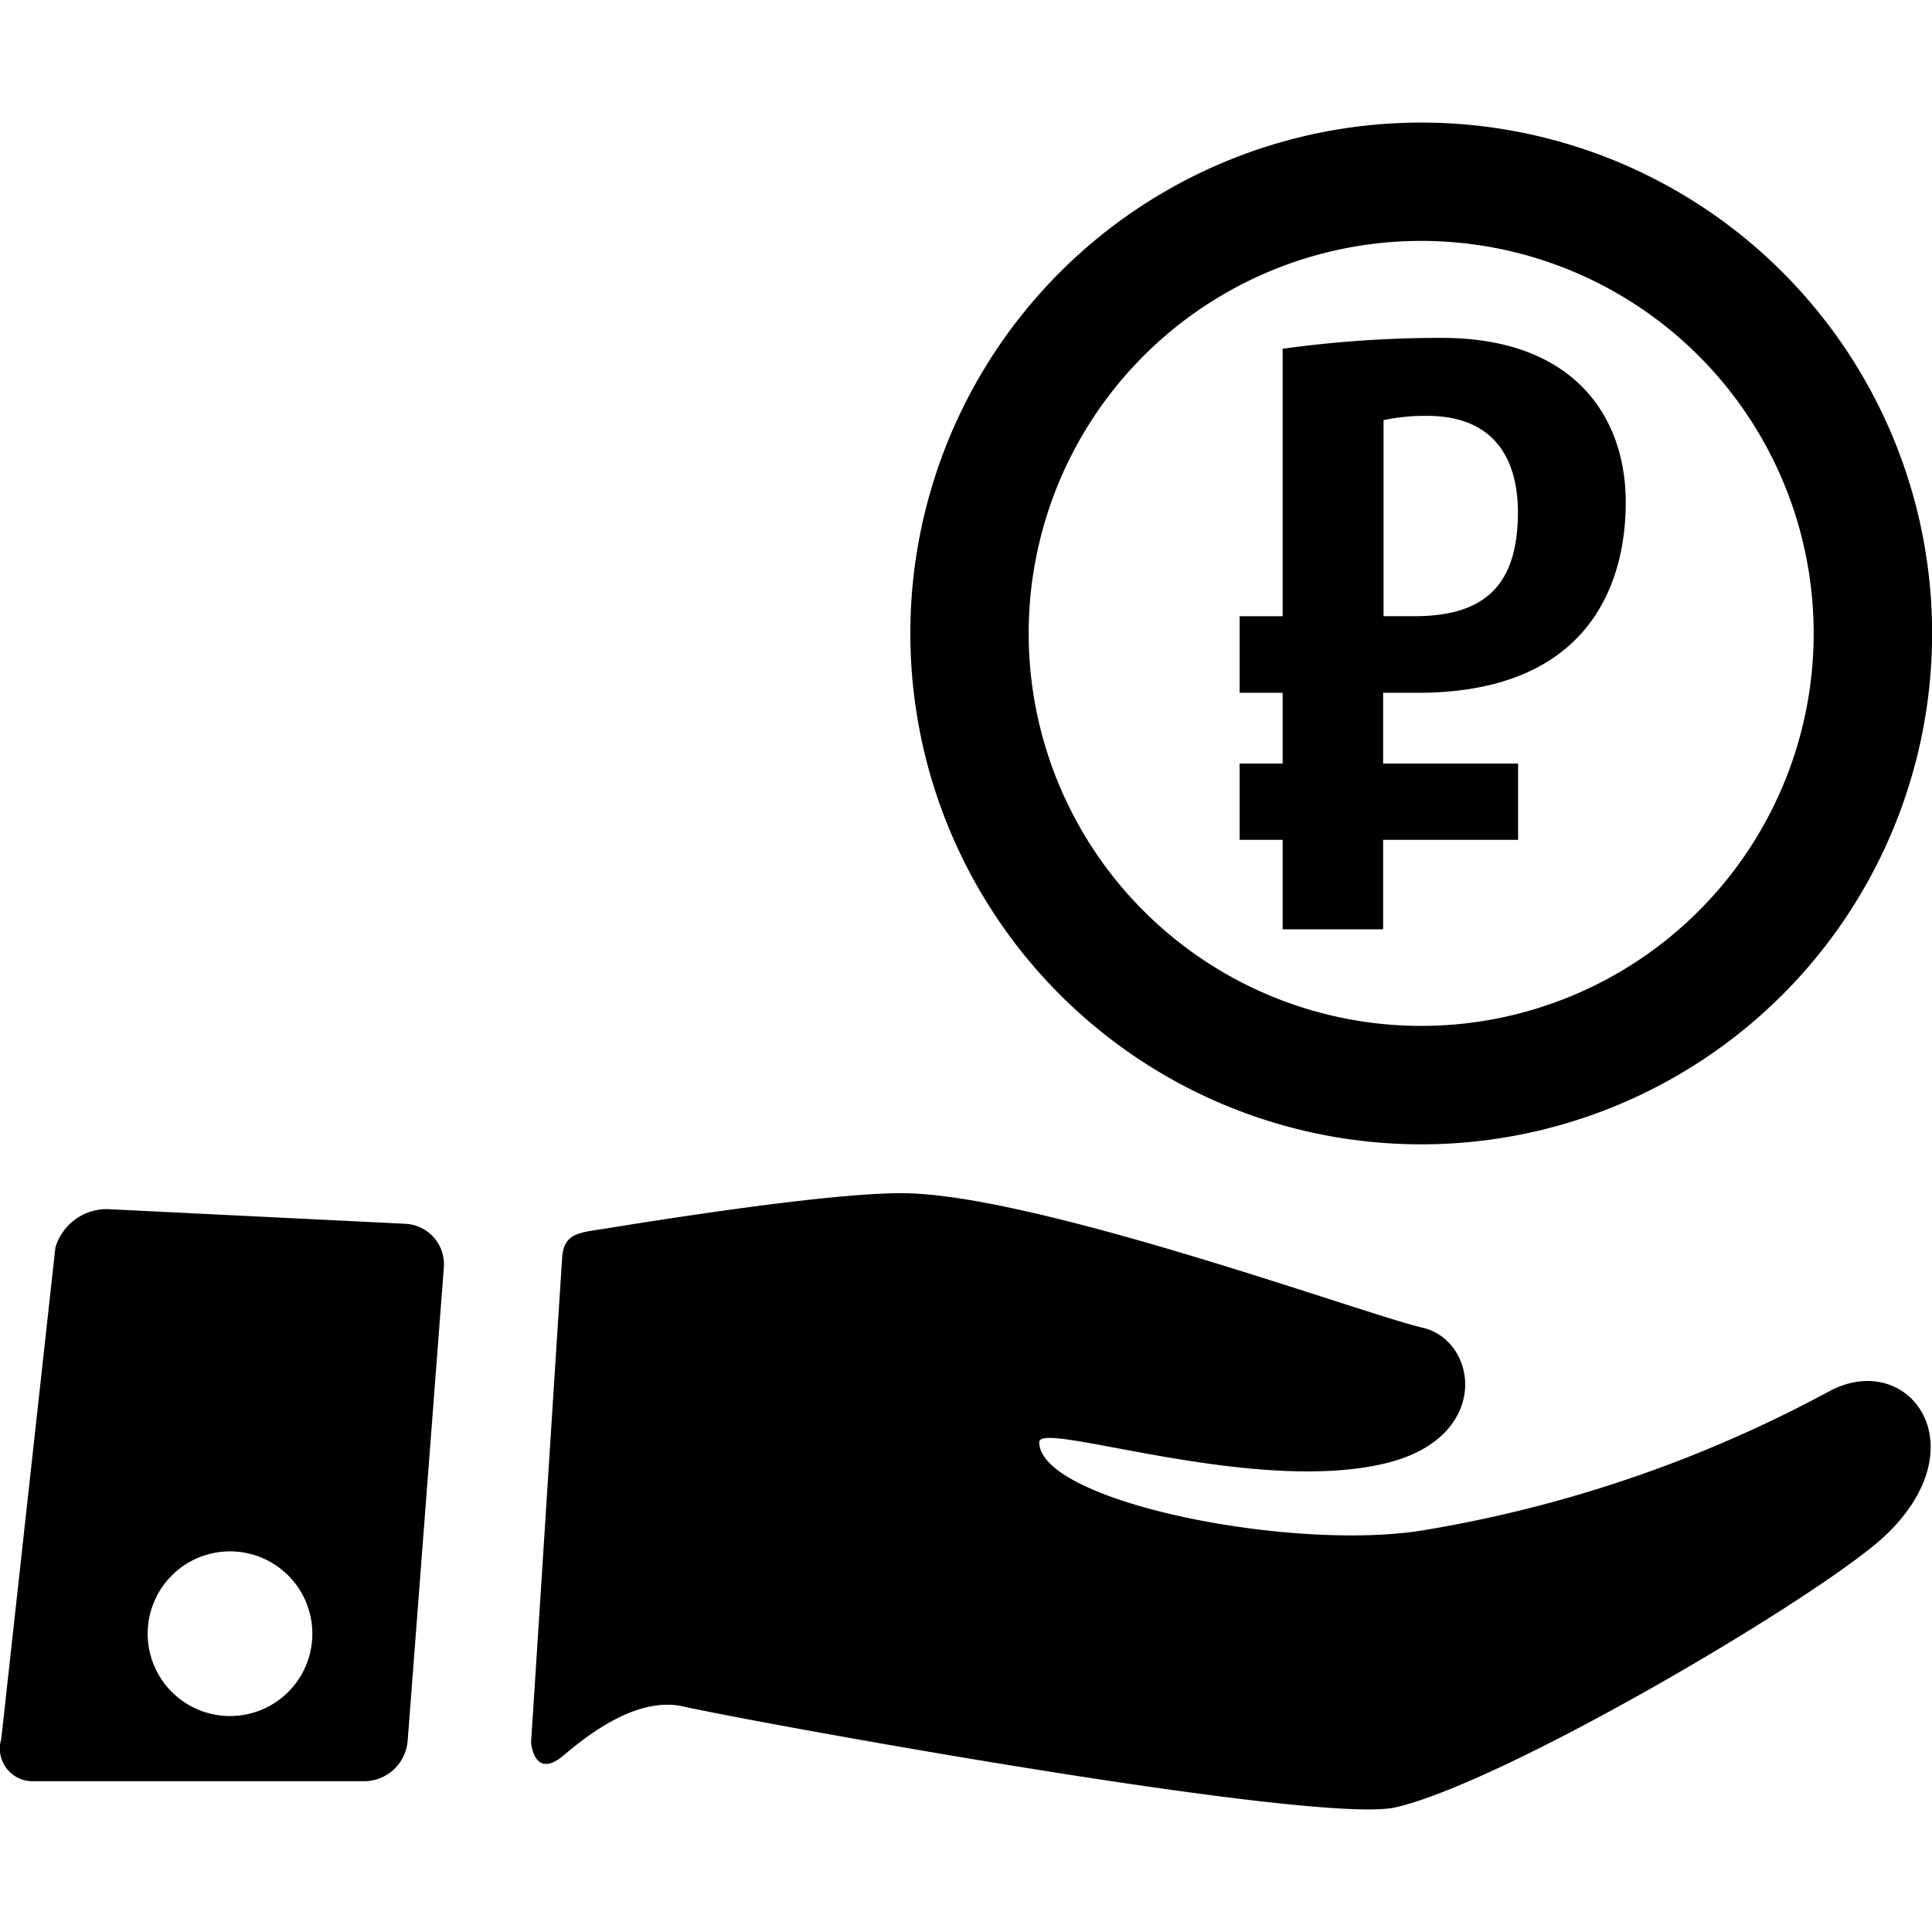 <?xml version="1.0" encoding="UTF-8"?> <svg xmlns="http://www.w3.org/2000/svg" viewBox="0 0 354.8 354.8"><title>give-money</title><path d="M261,22.51a93.82,93.82,0,1,0,93.82,93.82A93.81,93.81,0,0,0,261,22.51Zm0,165.89a72.08,72.08,0,1,1,72.07-72.07A72.08,72.08,0,0,1,261,188.4Z"></path><path d="M335.73,255.61A238.7,238.7,0,0,1,261,281.09c-24.35,3.82-70.15-5.39-70.15-16.26,0-4.12,40.17,10.15,64.47,3.67,18.63-5,16-22.4,5.85-24.7s-69.1-23.91-94.32-24.66c-11.88-.35-41.2,4.13-55.39,6.44-4.86.79-7.91.71-8.22,5.36-1.41,21.62-4.19,65.83-5.71,88.92,0,.49.65,7.05,6.06,2.44,5.93-5.06,14.24-10.66,21.93-8.91,12.07,2.73,116.43,21.85,130.82,18.51,20.59-4.79,78.89-39.34,90.07-50.08C363.71,265.18,350.24,247.6,335.73,255.61Z"></path><path d="M74.43,224.74l-54.68-2.69a9.84,9.84,0,0,0-9.58,7.06L.23,319.37A6,6,0,0,0,6,327.11H66.6a8.06,8.06,0,0,0,8.26-7.36l6.65-87A7.45,7.45,0,0,0,74.43,224.74Zm-32.19,90.4A15.12,15.12,0,1,1,57.36,300,15.11,15.11,0,0,1,42.24,315.14Z"></path><path d="M260.34,127.23H254v13h24.79v14H254v16.43H235.55V154.23h-7.9v-14h7.9v-13h-7.9V113.17h7.9V64.05a211,211,0,0,1,29.21-2c24.48,0,33.8,14.69,33.8,30.16C298.56,107.8,291.3,127.23,260.34,127.23Zm1.74-50.86a36.5,36.5,0,0,0-8,.79v36h5.68c13.74,0,19-6.48,19-19.27C278.66,83.48,273.77,76.37,262.08,76.37Z"></path></svg> 